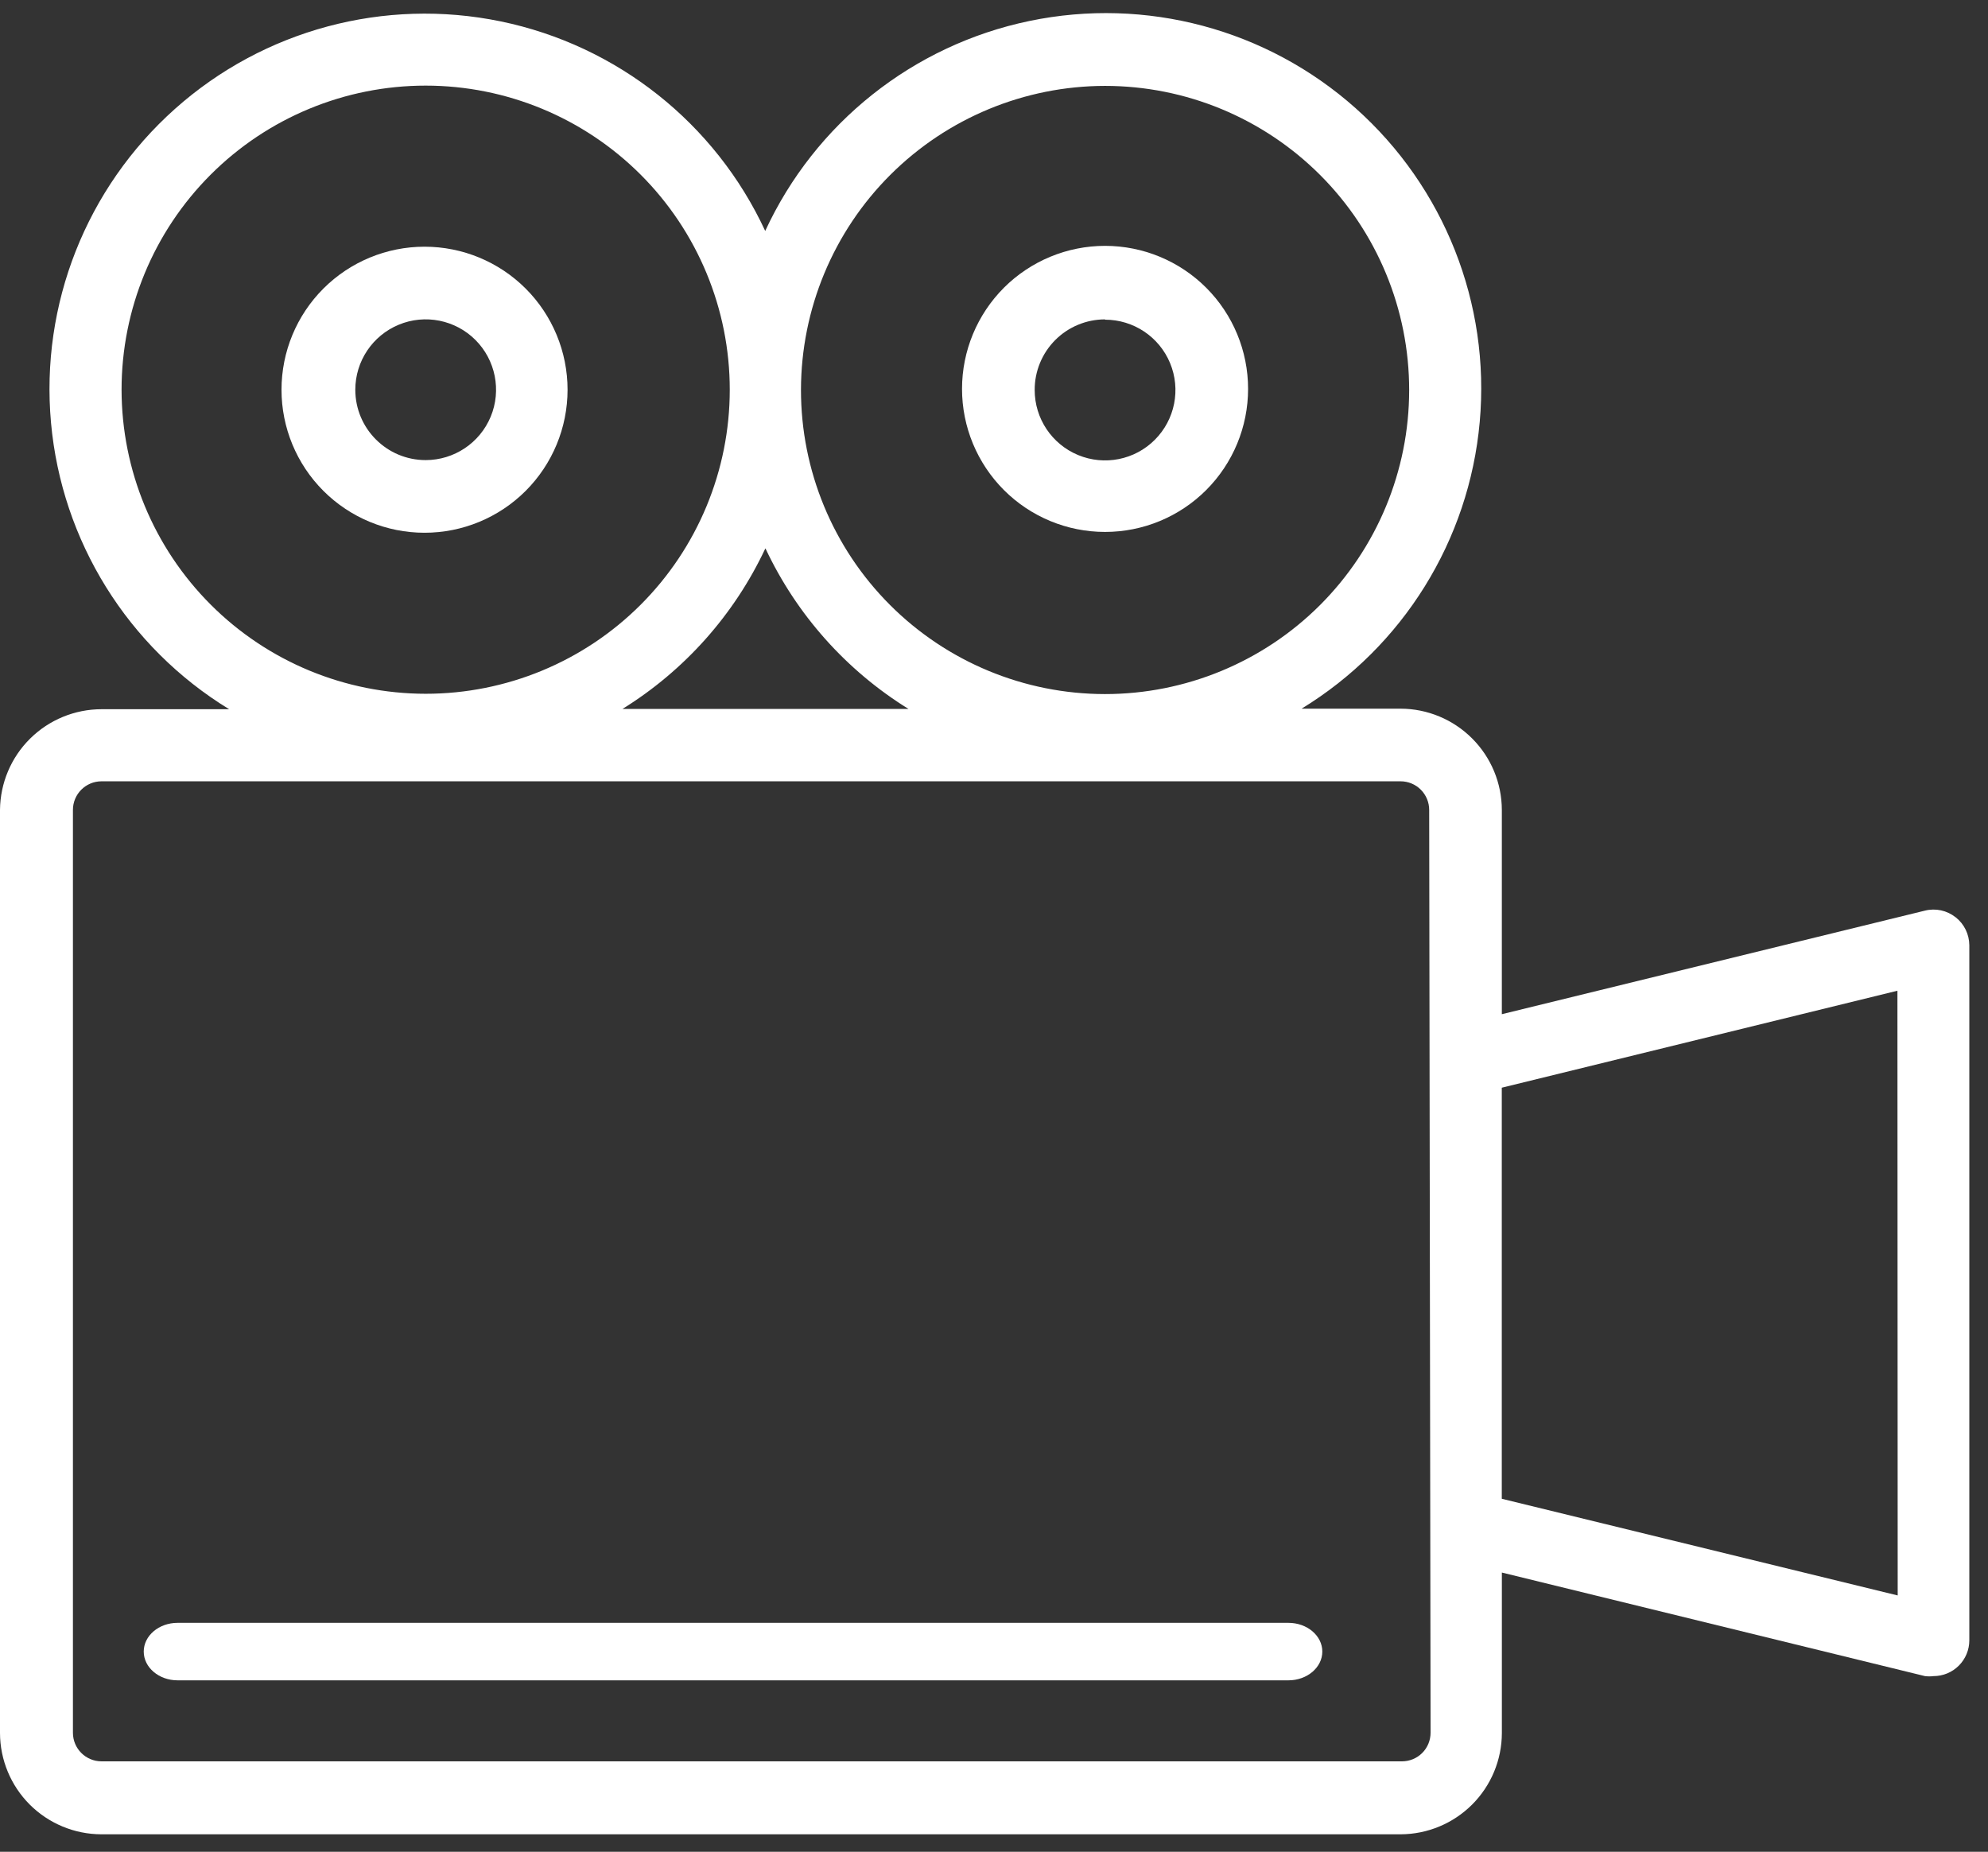 <svg width="73" height="68" viewBox="0 0 73 68" fill="none" xmlns="http://www.w3.org/2000/svg">
<rect x="0" y="0" width="73" height="68" fill="#333333" stroke="none"/>
<path d="M47.312 59.592H6.521C5.835 59.592 5.278 60.064 5.278 60.647C5.278 61.23 5.835 61.703 6.521 61.703H47.312C47.998 61.703 48.556 61.23 48.556 60.647C48.556 60.064 47.998 59.592 47.312 59.592Z" fill="white"/>
<path d="M20.841 14.311C20.841 12.918 20.288 11.582 19.303 10.597C18.318 9.612 16.982 9.059 15.589 9.059C14.196 9.059 12.86 9.612 11.875 10.597C10.89 11.582 10.337 12.918 10.337 14.311C10.337 15.704 10.89 17.04 11.875 18.025C12.86 19.01 14.196 19.563 15.589 19.563C16.982 19.563 18.318 19.01 19.303 18.025C20.288 17.04 20.841 15.704 20.841 14.311ZM13.047 14.311C13.047 13.266 13.677 12.324 14.642 11.924C15.608 11.523 16.719 11.745 17.458 12.483C18.197 13.223 18.419 14.334 18.019 15.3C17.619 16.265 16.676 16.895 15.631 16.895C14.204 16.895 13.047 15.738 13.047 14.311L13.047 14.311Z" fill="white"/>
<path d="M40.578 19.533C41.971 19.533 43.307 18.98 44.292 17.995C45.277 17.009 45.83 15.674 45.83 14.28C45.83 12.888 45.277 11.552 44.292 10.566C43.307 9.582 41.972 9.028 40.578 9.028C39.185 9.028 37.849 9.582 36.864 10.566C35.88 11.552 35.326 12.888 35.326 14.28C35.326 15.674 35.88 17.009 36.864 17.995C37.849 18.98 39.185 19.533 40.578 19.533ZM40.578 11.739C41.623 11.739 42.566 12.368 42.966 13.334C43.366 14.3 43.145 15.41 42.405 16.15C41.667 16.889 40.555 17.11 39.589 16.71C38.624 16.31 37.994 15.368 37.994 14.322C37.991 13.636 38.262 12.976 38.747 12.488C39.232 12.002 39.891 11.728 40.578 11.728L40.578 11.739Z" fill="white"/>
<path d="M71.808 33.681C71.491 33.43 71.076 33.341 70.684 33.439L55.148 37.242V29.741C55.146 28.756 54.753 27.811 54.056 27.115C53.359 26.418 52.415 26.025 51.43 26.023H47.795C51.52 23.747 53.946 19.842 54.336 15.495C54.727 11.149 53.035 6.874 49.776 3.971C46.517 1.068 42.075 -0.119 37.803 0.77C33.53 1.658 29.93 4.519 28.099 8.481C26.263 4.523 22.661 1.669 18.389 0.786C14.117 -0.097 9.679 1.095 6.424 3.999C3.169 6.903 1.481 11.177 1.873 15.522C2.266 19.867 4.692 23.77 8.415 26.043H3.73C2.746 26.043 1.802 26.432 1.103 27.125C0.405 27.817 0.009 28.757 0 29.741V63.639C0.003 64.624 0.396 65.568 1.092 66.265C1.789 66.961 2.734 67.354 3.719 67.357H51.431C52.416 67.354 53.36 66.961 54.057 66.265C54.754 65.568 55.147 64.624 55.149 63.639V57.745L70.685 61.548C70.789 61.561 70.896 61.561 71 61.548C71.349 61.548 71.683 61.41 71.929 61.163C72.175 60.917 72.314 60.583 72.314 60.235V34.709C72.311 34.307 72.126 33.928 71.809 33.68L71.808 33.681ZM40.578 3.154C43.541 3.154 46.381 4.331 48.476 6.426C50.57 8.521 51.746 11.362 51.745 14.324C51.744 17.286 50.566 20.126 48.471 22.22C46.375 24.313 43.533 25.488 40.572 25.487C37.609 25.485 34.77 24.306 32.677 22.21C30.584 20.114 29.409 17.272 29.412 14.31C29.418 11.351 30.596 8.515 32.69 6.424C34.783 4.333 37.62 3.157 40.578 3.154L40.578 3.154ZM4.464 14.31C4.464 11.348 5.641 8.508 7.735 6.414C9.829 4.32 12.669 3.144 15.63 3.144C18.592 3.144 21.432 4.32 23.526 6.414C25.62 8.508 26.797 11.348 26.797 14.31C26.797 17.272 25.62 20.112 23.526 22.206C21.432 24.3 18.592 25.476 15.63 25.476C12.67 25.473 9.831 24.297 7.738 22.203C5.644 20.109 4.467 17.271 4.464 14.31L4.464 14.31ZM28.108 20.14H28.109C29.251 22.572 31.076 24.619 33.361 26.033H22.857C25.136 24.621 26.957 22.577 28.098 20.151L28.108 20.14ZM52.531 63.628L52.531 63.628C52.531 63.907 52.421 64.174 52.224 64.371C52.026 64.568 51.759 64.678 51.481 64.678H3.729C3.149 64.678 2.678 64.208 2.678 63.628V29.741C2.678 29.16 3.149 28.69 3.729 28.69H51.43C51.708 28.69 51.975 28.8 52.172 28.997C52.369 29.195 52.48 29.461 52.48 29.741L52.531 63.628ZM69.684 58.586L55.146 55.036V39.941L69.674 36.38L69.684 58.586Z" fill="white"/>
</svg>
